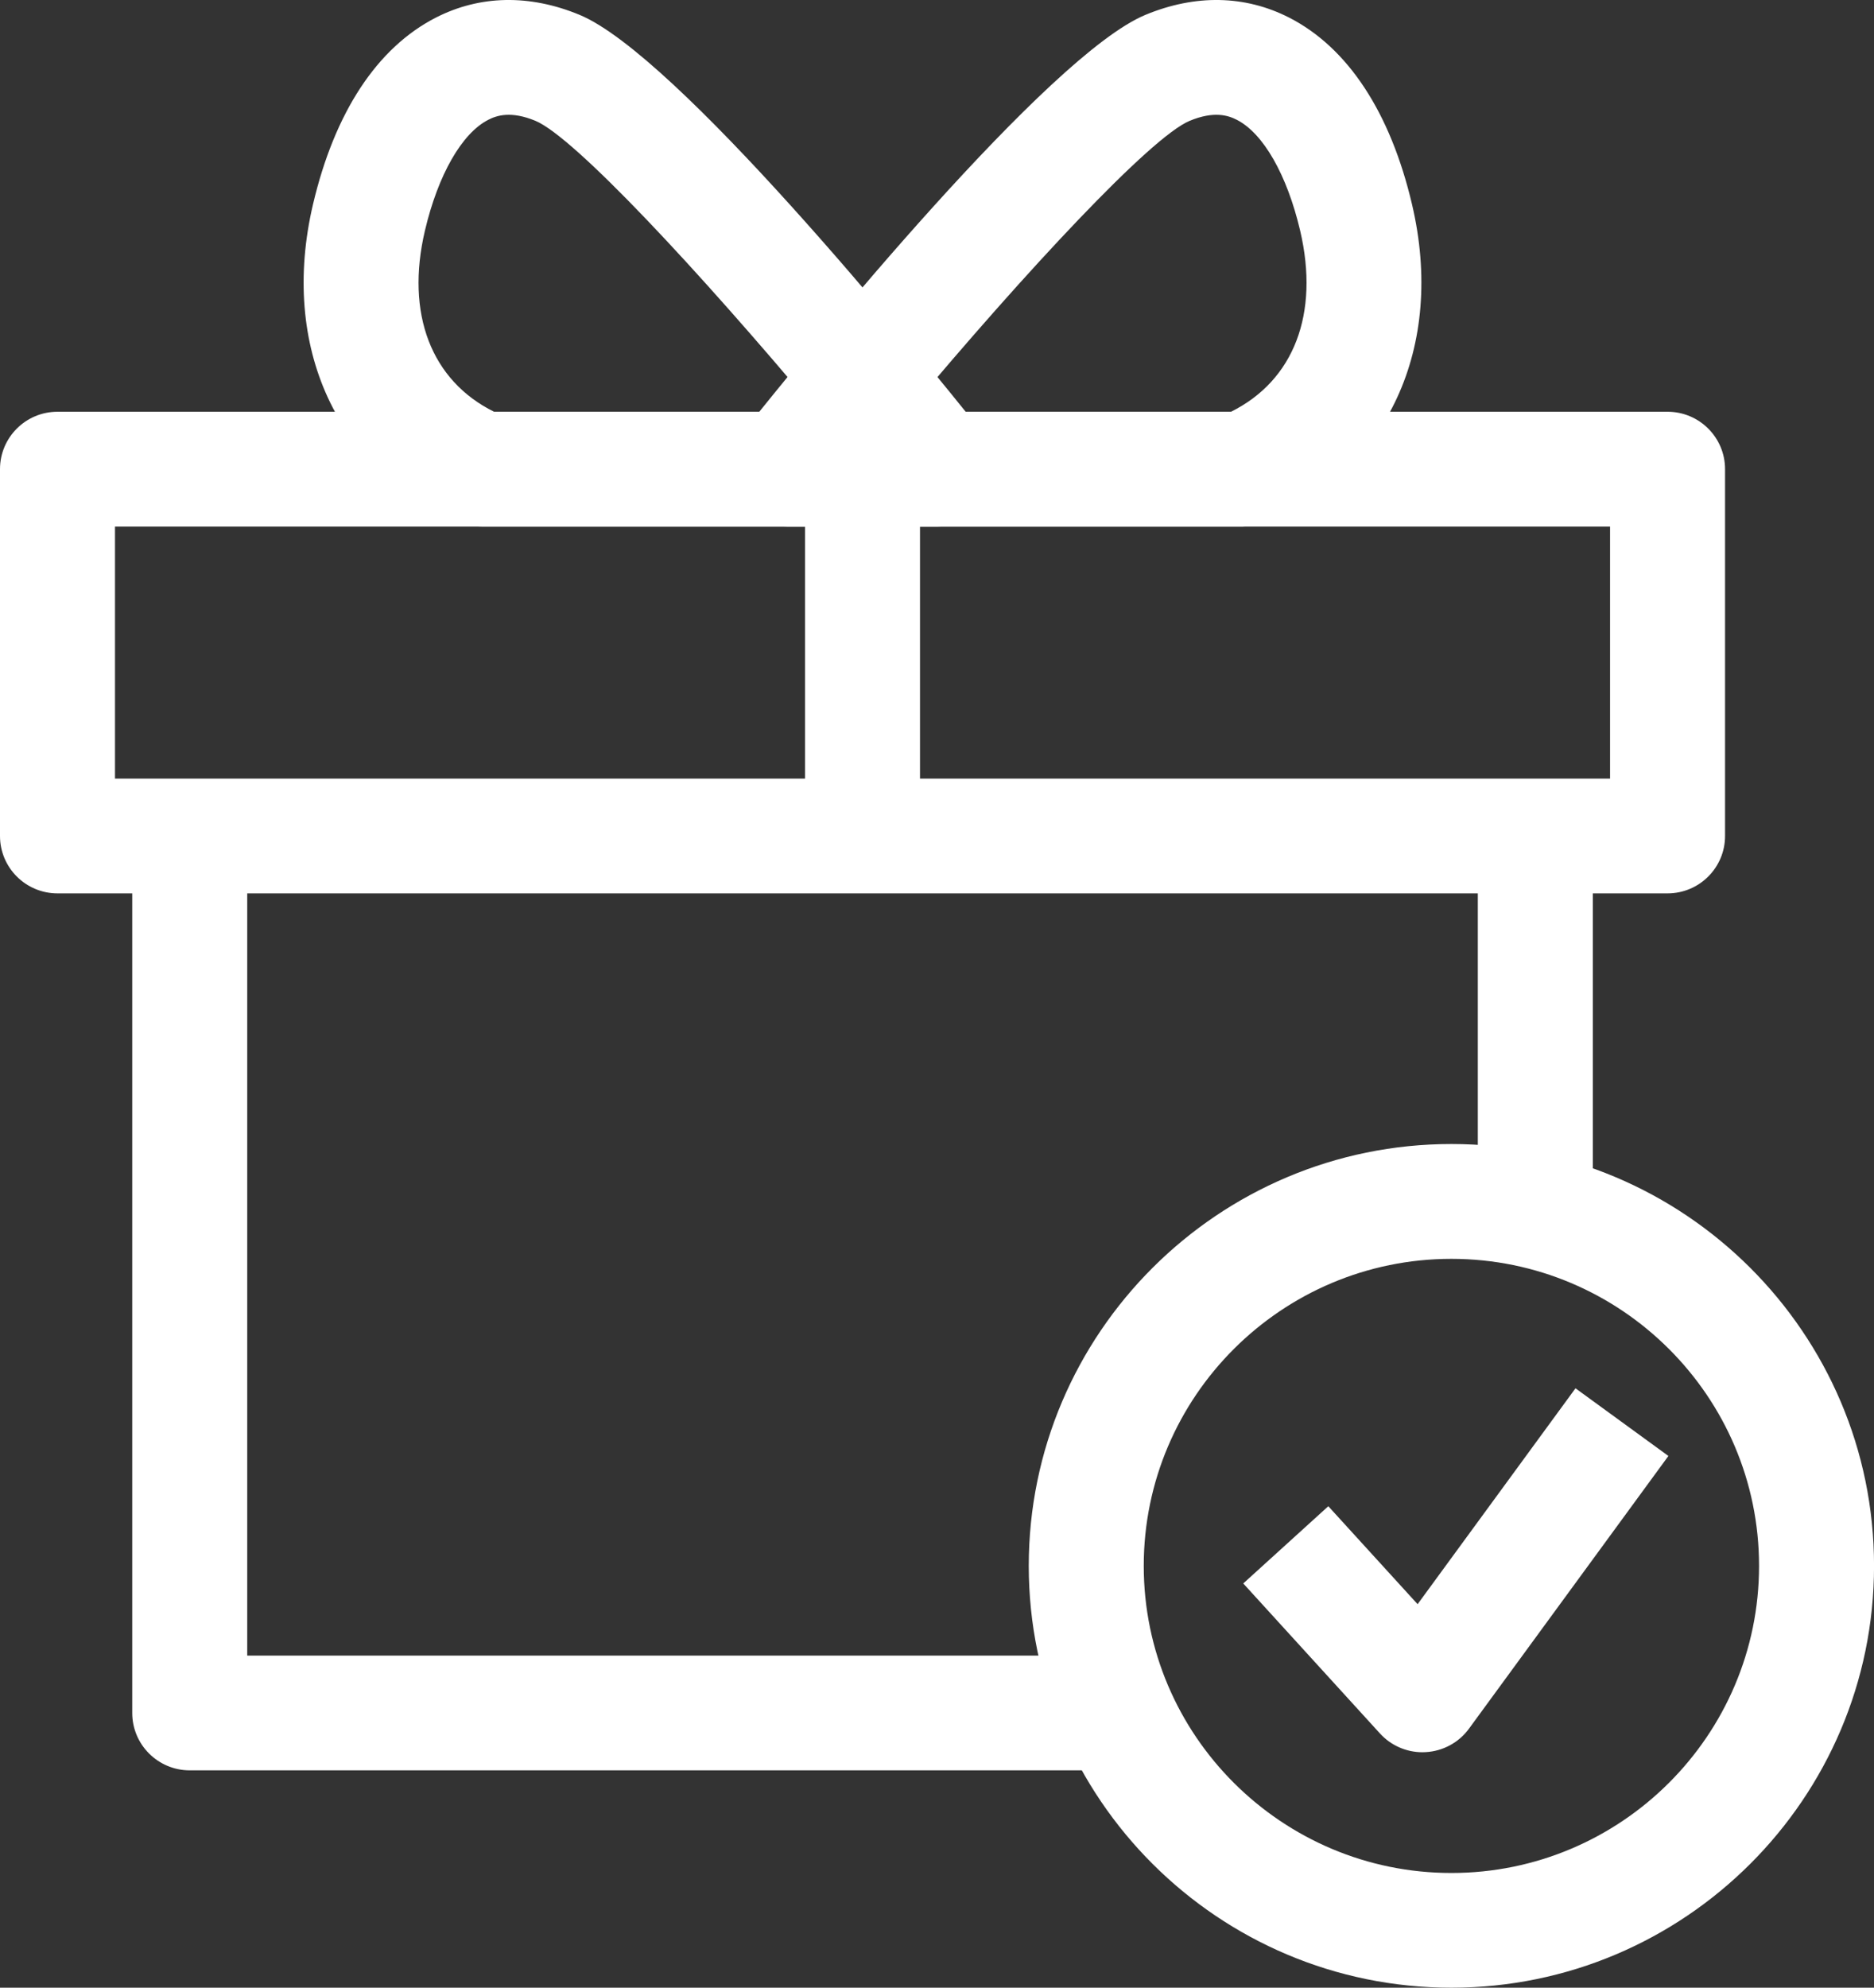 <svg width="83" height="88" viewBox="0 0 83 88" fill="none" xmlns="http://www.w3.org/2000/svg">
<rect x="0" y="0" width="83" height="88" fill="#333333" stroke="none"/>
<g clip-path="url(#clip0_1_428)">
<path d="M41.547 23.312H21.335C21.001 23.312 20.669 23.245 20.359 23.118C14.932 20.871 12.383 15.35 13.862 9.05C14.822 4.967 16.705 2.109 19.305 0.779C21.255 -0.217 23.456 -0.259 25.668 0.657C29.953 2.433 40.431 15.29 43.539 19.188C44.147 19.951 44.265 20.995 43.839 21.873C43.414 22.752 42.523 23.312 41.544 23.312H41.547ZM21.883 18.23H36.182C30.953 11.989 25.436 6.065 23.714 5.349C22.634 4.903 22.005 5.109 21.627 5.303C20.453 5.903 19.403 7.739 18.82 10.211C17.955 13.889 19.098 16.85 21.883 18.23Z" fill="white"/>
<path d="M55.068 23.312H34.854C33.876 23.312 32.985 22.754 32.559 21.873C32.134 20.995 32.252 19.951 32.86 19.188C35.97 15.29 46.448 2.433 50.733 0.657C52.945 -0.259 55.144 -0.217 57.096 0.779C59.696 2.109 61.578 4.967 62.539 9.048C64.018 15.347 61.469 20.869 56.042 23.116C55.732 23.245 55.4 23.309 55.066 23.309L55.068 23.312ZM40.221 18.23H54.52C57.305 16.85 58.448 13.889 57.584 10.211C57.002 7.739 55.953 5.903 54.776 5.303C54.398 5.109 53.769 4.903 52.691 5.349C50.969 6.063 45.45 11.989 40.221 18.23Z" fill="white"/>
<path d="M49.483 78.377H8.404C6.998 78.377 5.857 77.239 5.857 75.837V37.014H10.95V73.296H49.483V78.377Z" fill="white"/>
<path d="M70.546 37.012H65.453V53.618H70.546V37.012Z" fill="white"/>
<path d="M73.856 39.552H2.547C1.141 39.552 0 38.414 0 37.011V20.769C0 19.367 1.141 18.229 2.547 18.229H73.856C75.262 18.229 76.403 19.367 76.403 20.769V37.011C76.403 38.414 75.262 39.552 73.856 39.552ZM5.093 34.47H71.31V23.312H5.093V34.47Z" fill="white"/>
<path d="M40.747 20.479H35.654V37.012H40.747V20.479Z" fill="white"/>
<path d="M64.283 88C53.961 88 45.564 79.622 45.564 69.324C45.564 59.026 53.961 50.648 64.283 50.648C74.605 50.648 83.002 59.026 83.002 69.324C83.002 79.622 74.605 88 64.283 88ZM64.283 55.732C56.77 55.732 50.657 61.829 50.657 69.326C50.657 76.824 56.768 82.921 64.283 82.921C71.798 82.921 77.909 76.824 77.909 69.326C77.909 61.829 71.798 55.732 64.283 55.732Z" fill="white"/>
<path d="M63.002 77.576C62.287 77.576 61.603 77.276 61.119 76.745L55.064 70.103L58.831 66.684L62.786 71.021L69.779 61.463L73.894 64.459L65.061 76.533C64.611 77.149 63.904 77.531 63.14 77.571C63.093 77.574 63.049 77.576 63.002 77.576Z" fill="white"/>
</g>
<defs>
<clipPath id="clip0_1_428">
<rect width="83" height="88" fill="white"/>
</clipPath>
</defs>
</svg>
